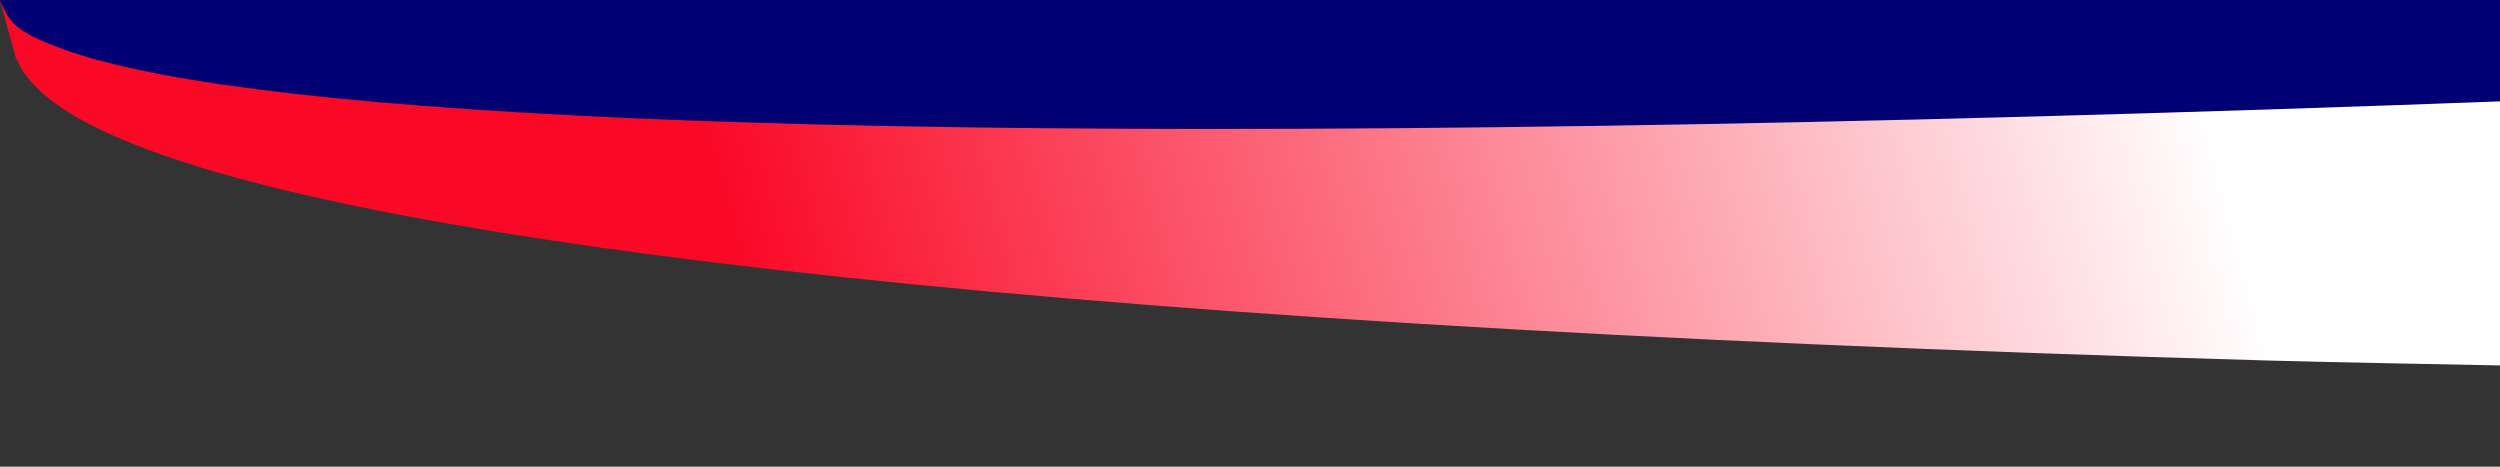 <svg width="375" height="70" viewBox="0 0 375 70" fill="none" xmlns="http://www.w3.org/2000/svg">
<rect x="0" y="0" width="375" height="70" fill="#333333" stroke="none"/>
<g clip-path="url(#clip0_146_67626)">
<path d="M375 0H0L0.501 1.5L1.002 3L5.83 11.5L35.565 21L205.373 36H375V0Z" fill="#000073"/>
<path d="M-0.01 0L2.343 8.576C3.281 10.593 3.555 10.809 3.755 11.094C3.955 11.38 4.168 11.669 4.405 11.953C5.982 13.874 8.344 15.753 11.517 17.584C14.774 19.465 18.898 21.295 23.91 23.077C29.072 24.912 35.186 26.697 42.298 28.425C49.638 30.211 58.048 31.937 67.58 33.606C76.938 35.246 87.293 36.812 98.673 38.306C110.448 39.851 123.335 41.312 137.37 42.691C151.915 44.121 167.716 45.456 184.807 46.694C202.554 47.981 221.717 49.162 242.352 50.234C252.159 50.742 262.238 51.221 272.586 51.669C283.126 52.128 293.953 52.556 305.057 52.954C316.372 53.356 327.978 53.728 339.88 54.069C352.006 54.414 365.956 54.609 378.691 54.887L387.5 36.5C380.25 21.631 386.132 29.79 378.97 15.062C365.829 15.553 353.016 16.002 340.525 16.41C328.276 16.808 316.34 17.165 304.714 17.481C293.311 17.792 282.208 18.064 271.405 18.295C260.808 18.522 250.492 18.714 240.467 18.866C219.399 19.188 199.868 19.343 181.821 19.345C164.459 19.343 148.448 19.198 133.733 18.915C119.554 18.645 106.562 18.243 94.726 17.727C83.293 17.226 72.92 16.611 63.575 15.893C54.06 15.159 45.697 14.322 38.431 13.383C31.395 12.475 25.374 11.473 20.327 10.379C15.428 9.32 11.434 8.176 8.319 6.949C5.288 5.755 3.41 4.85 1.999 3.5C0.818 2.077 0.36 0.835 0.255 0.627C0.15 0.419 0.068 0.21 -0.001 -6.31079e-06" fill="url(#paint0_linear_146_67626)"/>
</g>
<defs>
<linearGradient id="paint0_linear_146_67626" x1="331.507" y1="16.887" x2="79.618" y2="84.148" gradientUnits="userSpaceOnUse">
<stop stop-color="white"/>
<stop offset="0.839" stop-color="#FA0927"/>
</linearGradient>
<clipPath id="clip0_146_67626">
<rect width="375" height="70" fill="white"/>
</clipPath>
</defs>
</svg>
